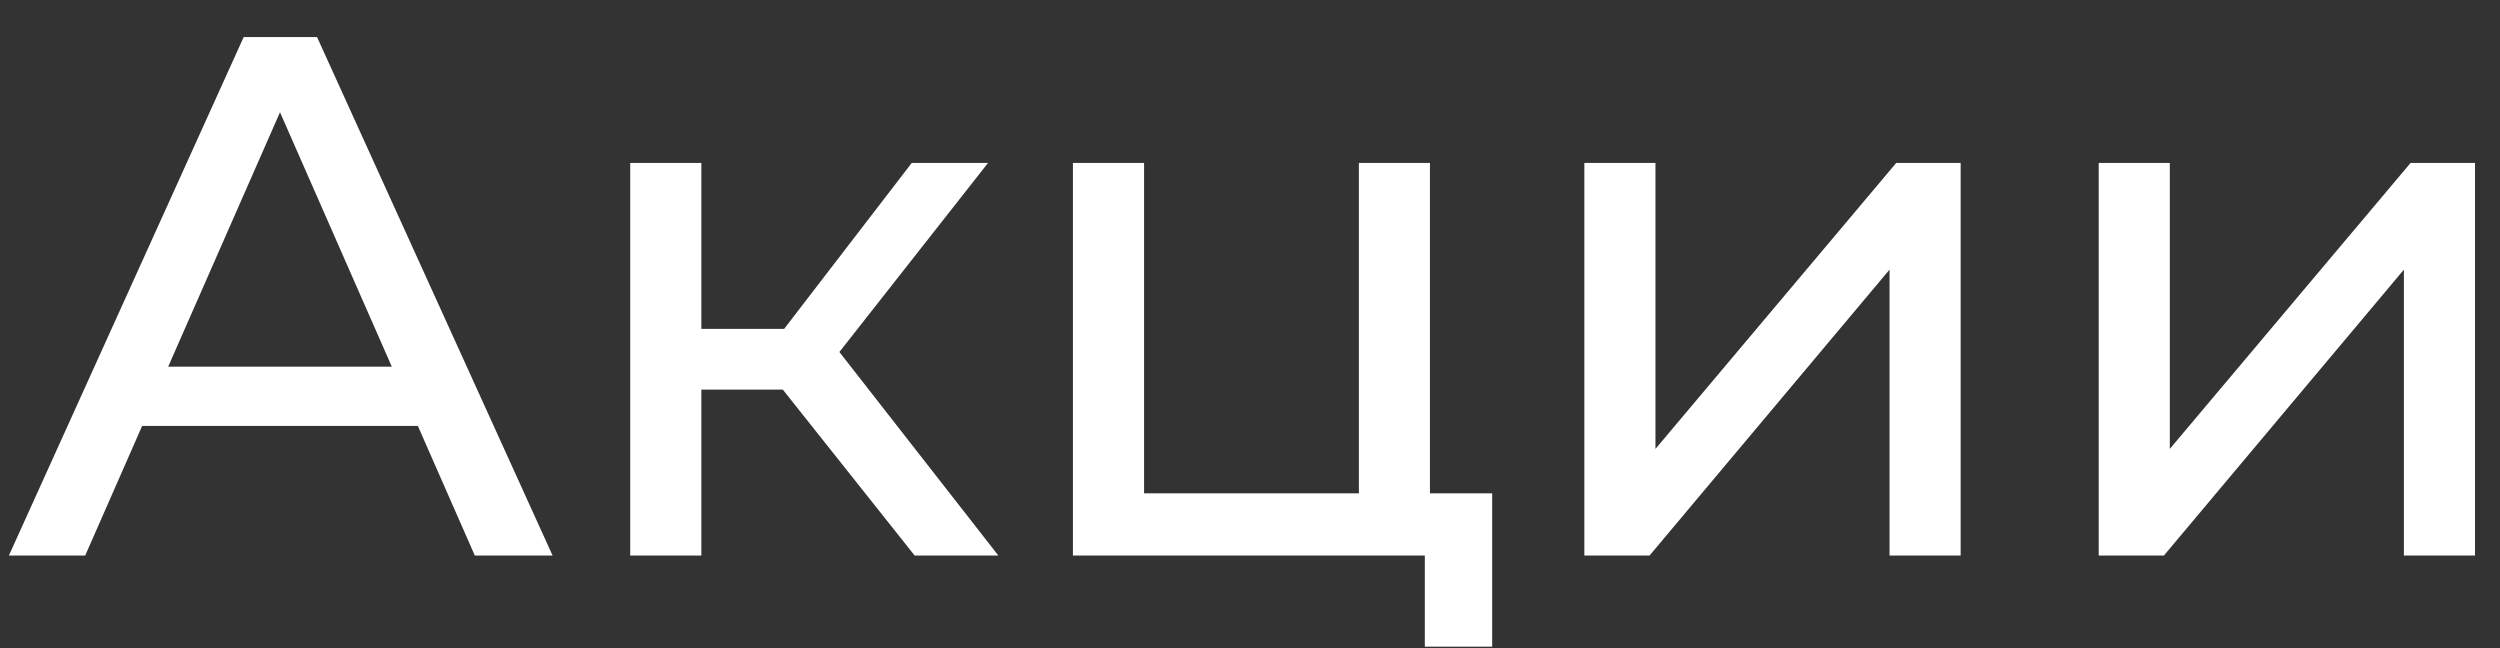 <svg width="54" height="14" viewBox="0 0 54 14" fill="none" xmlns="http://www.w3.org/2000/svg">
<rect x="0" y="0" width="54" height="14" fill="#333333" stroke="none"/>
<path d="M0.192 12L5.264 0.8H6.848L11.936 12H10.256L5.728 1.696H6.368L1.84 12H0.192ZM2.352 9.2L2.784 7.92H9.088L9.552 9.2H2.352ZM19.757 12L16.477 7.872L17.741 7.104L21.565 12H19.757ZM13.613 12V3.52H15.149V12H13.613ZM14.685 8.416V7.104H17.485V8.416H14.685ZM17.869 7.936L16.445 7.744L19.693 3.52H21.341L17.869 7.936ZM23.175 12V3.52H24.712V10.656H29.352V3.52H30.887V12H23.175ZM30.776 13.968V11.92L31.16 12H29.352V10.656H32.231V13.968H30.776ZM34.222 12V3.52H35.758V9.696L40.958 3.52H42.35V12H40.814V5.824L35.63 12H34.222ZM45.332 12V3.52H46.868V9.696L52.068 3.52H53.46V12H51.924V5.824L46.74 12H45.332Z" fill="white"/>
</svg>
